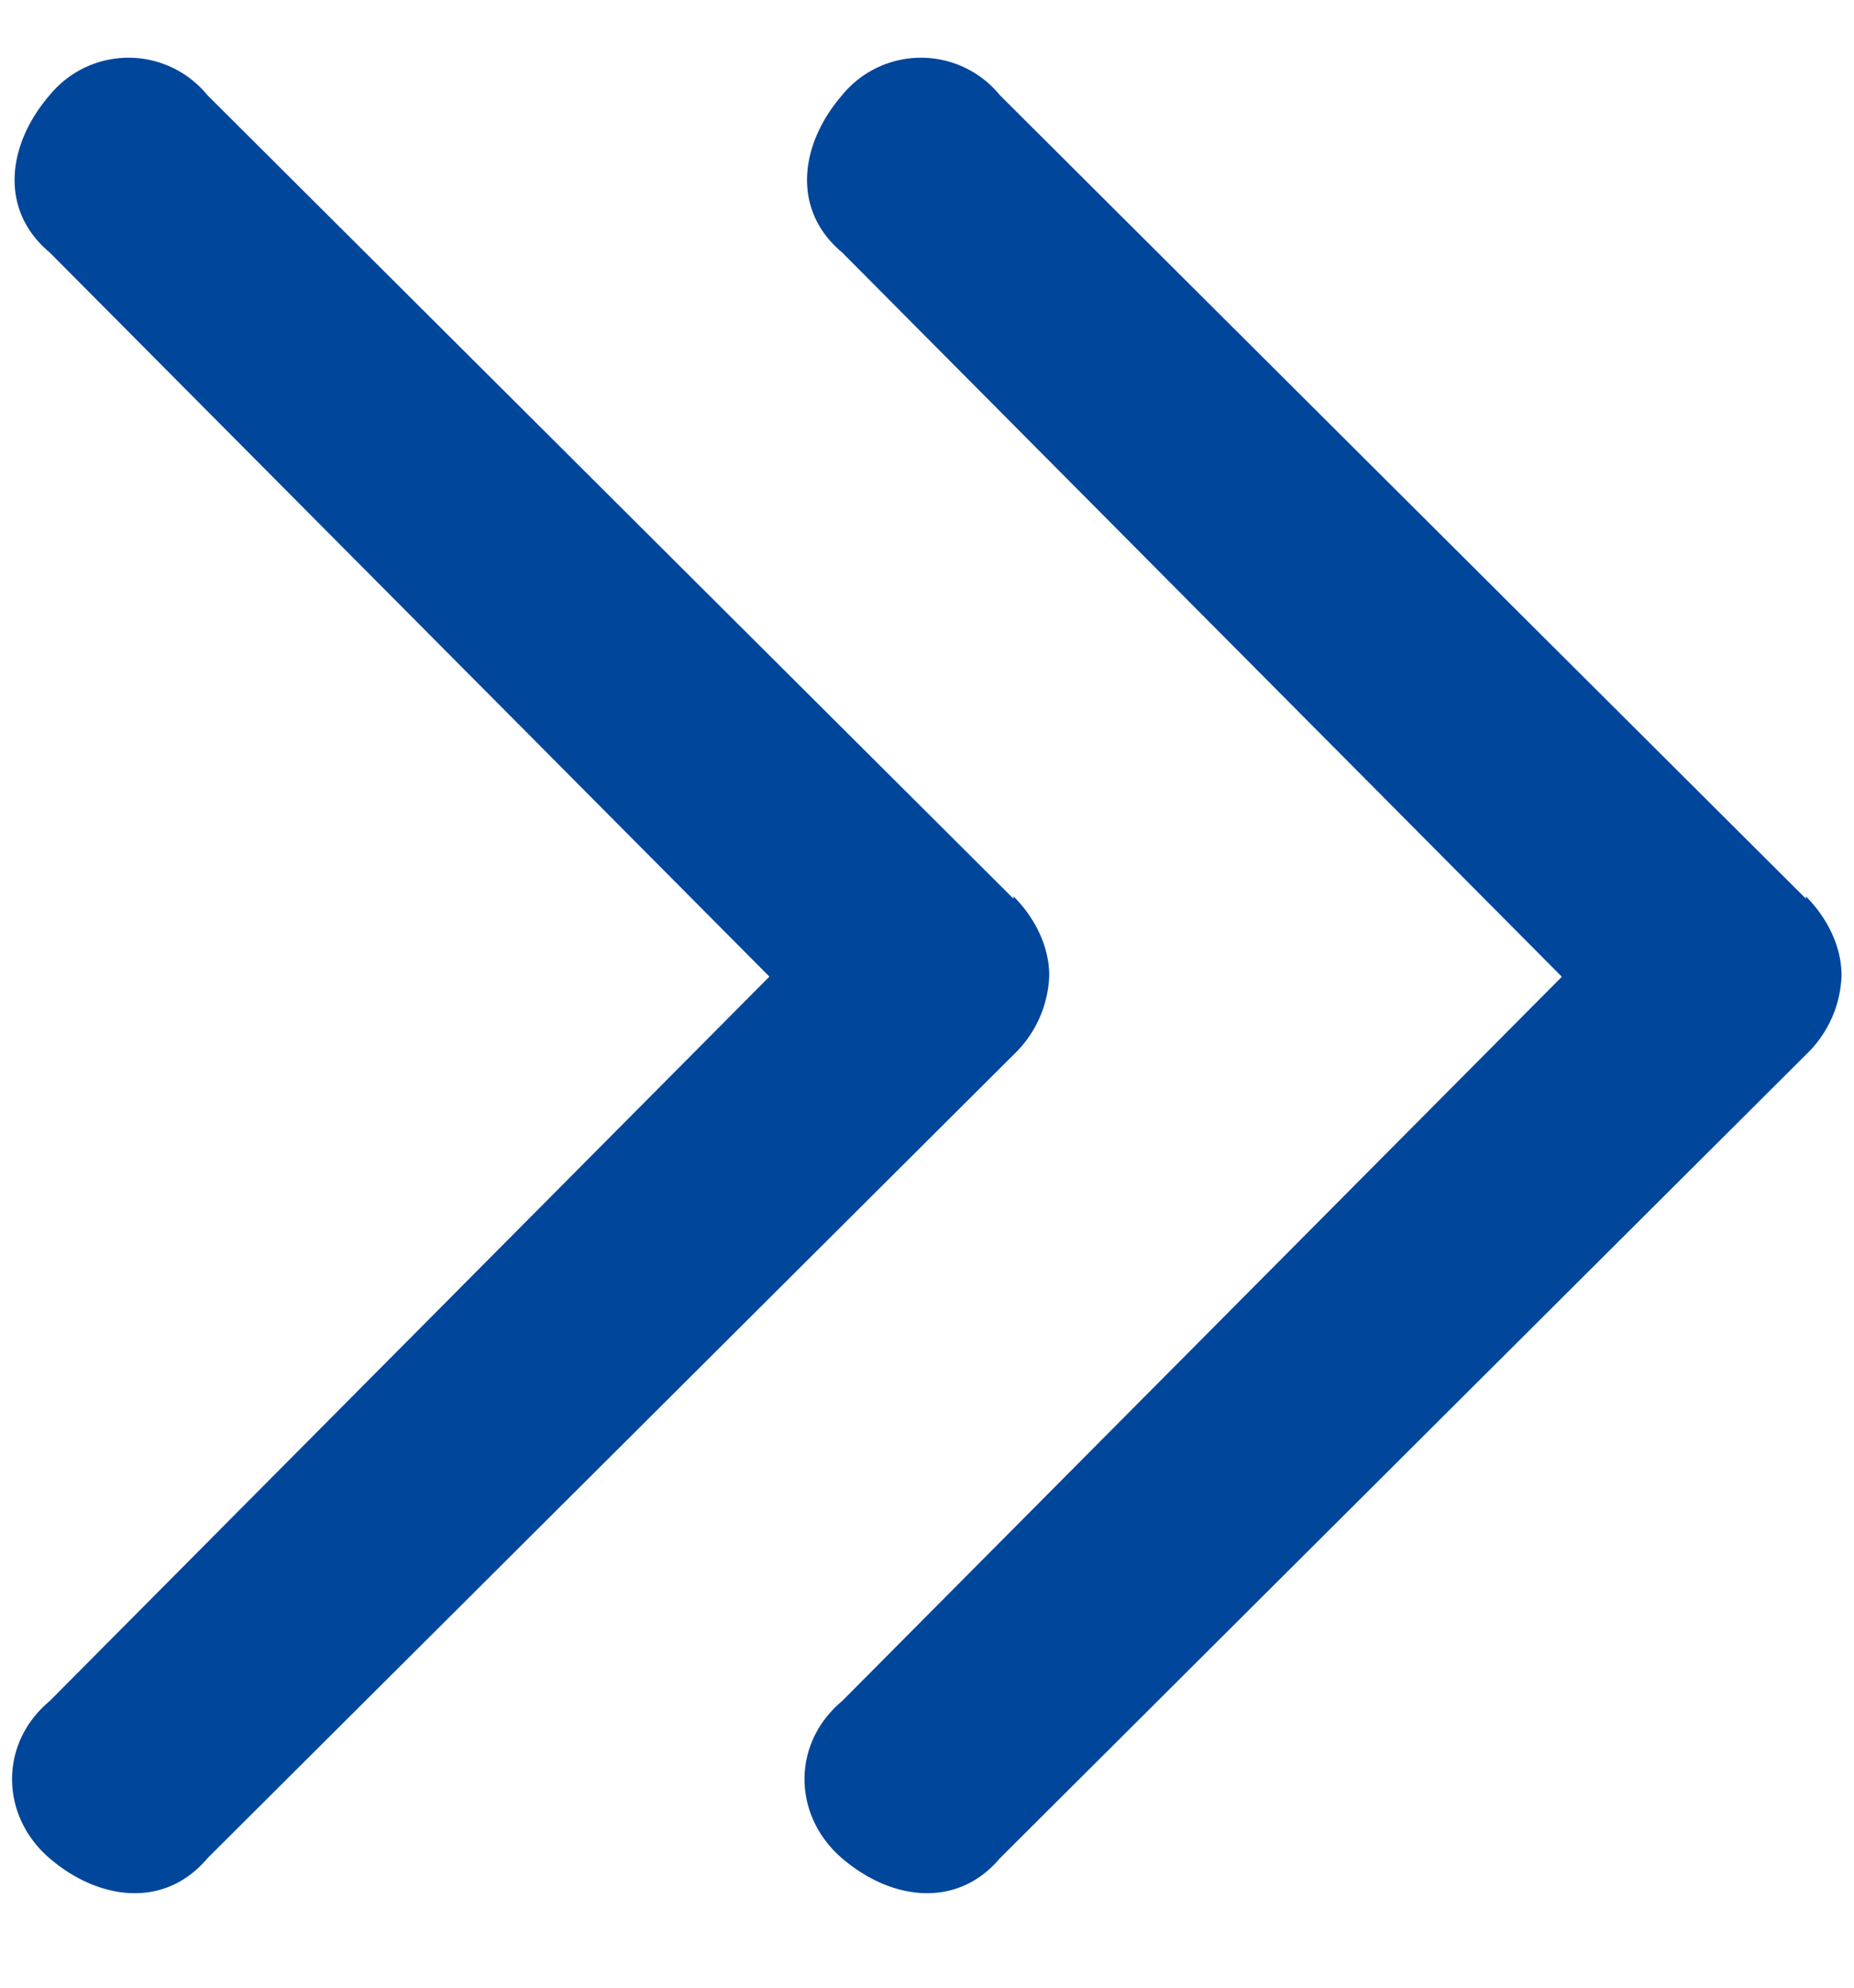 <svg width="14" height="15" viewBox="0 0 14 15" fill="none" xmlns="http://www.w3.org/2000/svg"><path d="M7.653 6.764c.165.165.27.382.27.598a.865.865 0 01-.27.598l-6.087 6.064c-.321.38-.817.32-1.191 0-.374-.321-.383-.867 0-1.187L5.81 7.37.375 1.905c-.383-.32-.322-.814 0-1.187a.769.769 0 011.191 0l6.087 6.064v-.018z" fill="#00469B"/><path d="M13.636 6.764c.165.165.27.382.27.598a.865.865 0 01-.27.598L7.55 14.024c-.322.38-.817.32-1.191 0-.374-.321-.383-.867 0-1.187l5.435-5.466-5.435-5.466c-.383-.32-.322-.814 0-1.187a.769.769 0 011.191 0l6.087 6.064v-.018z" fill="#00469B"/></svg>